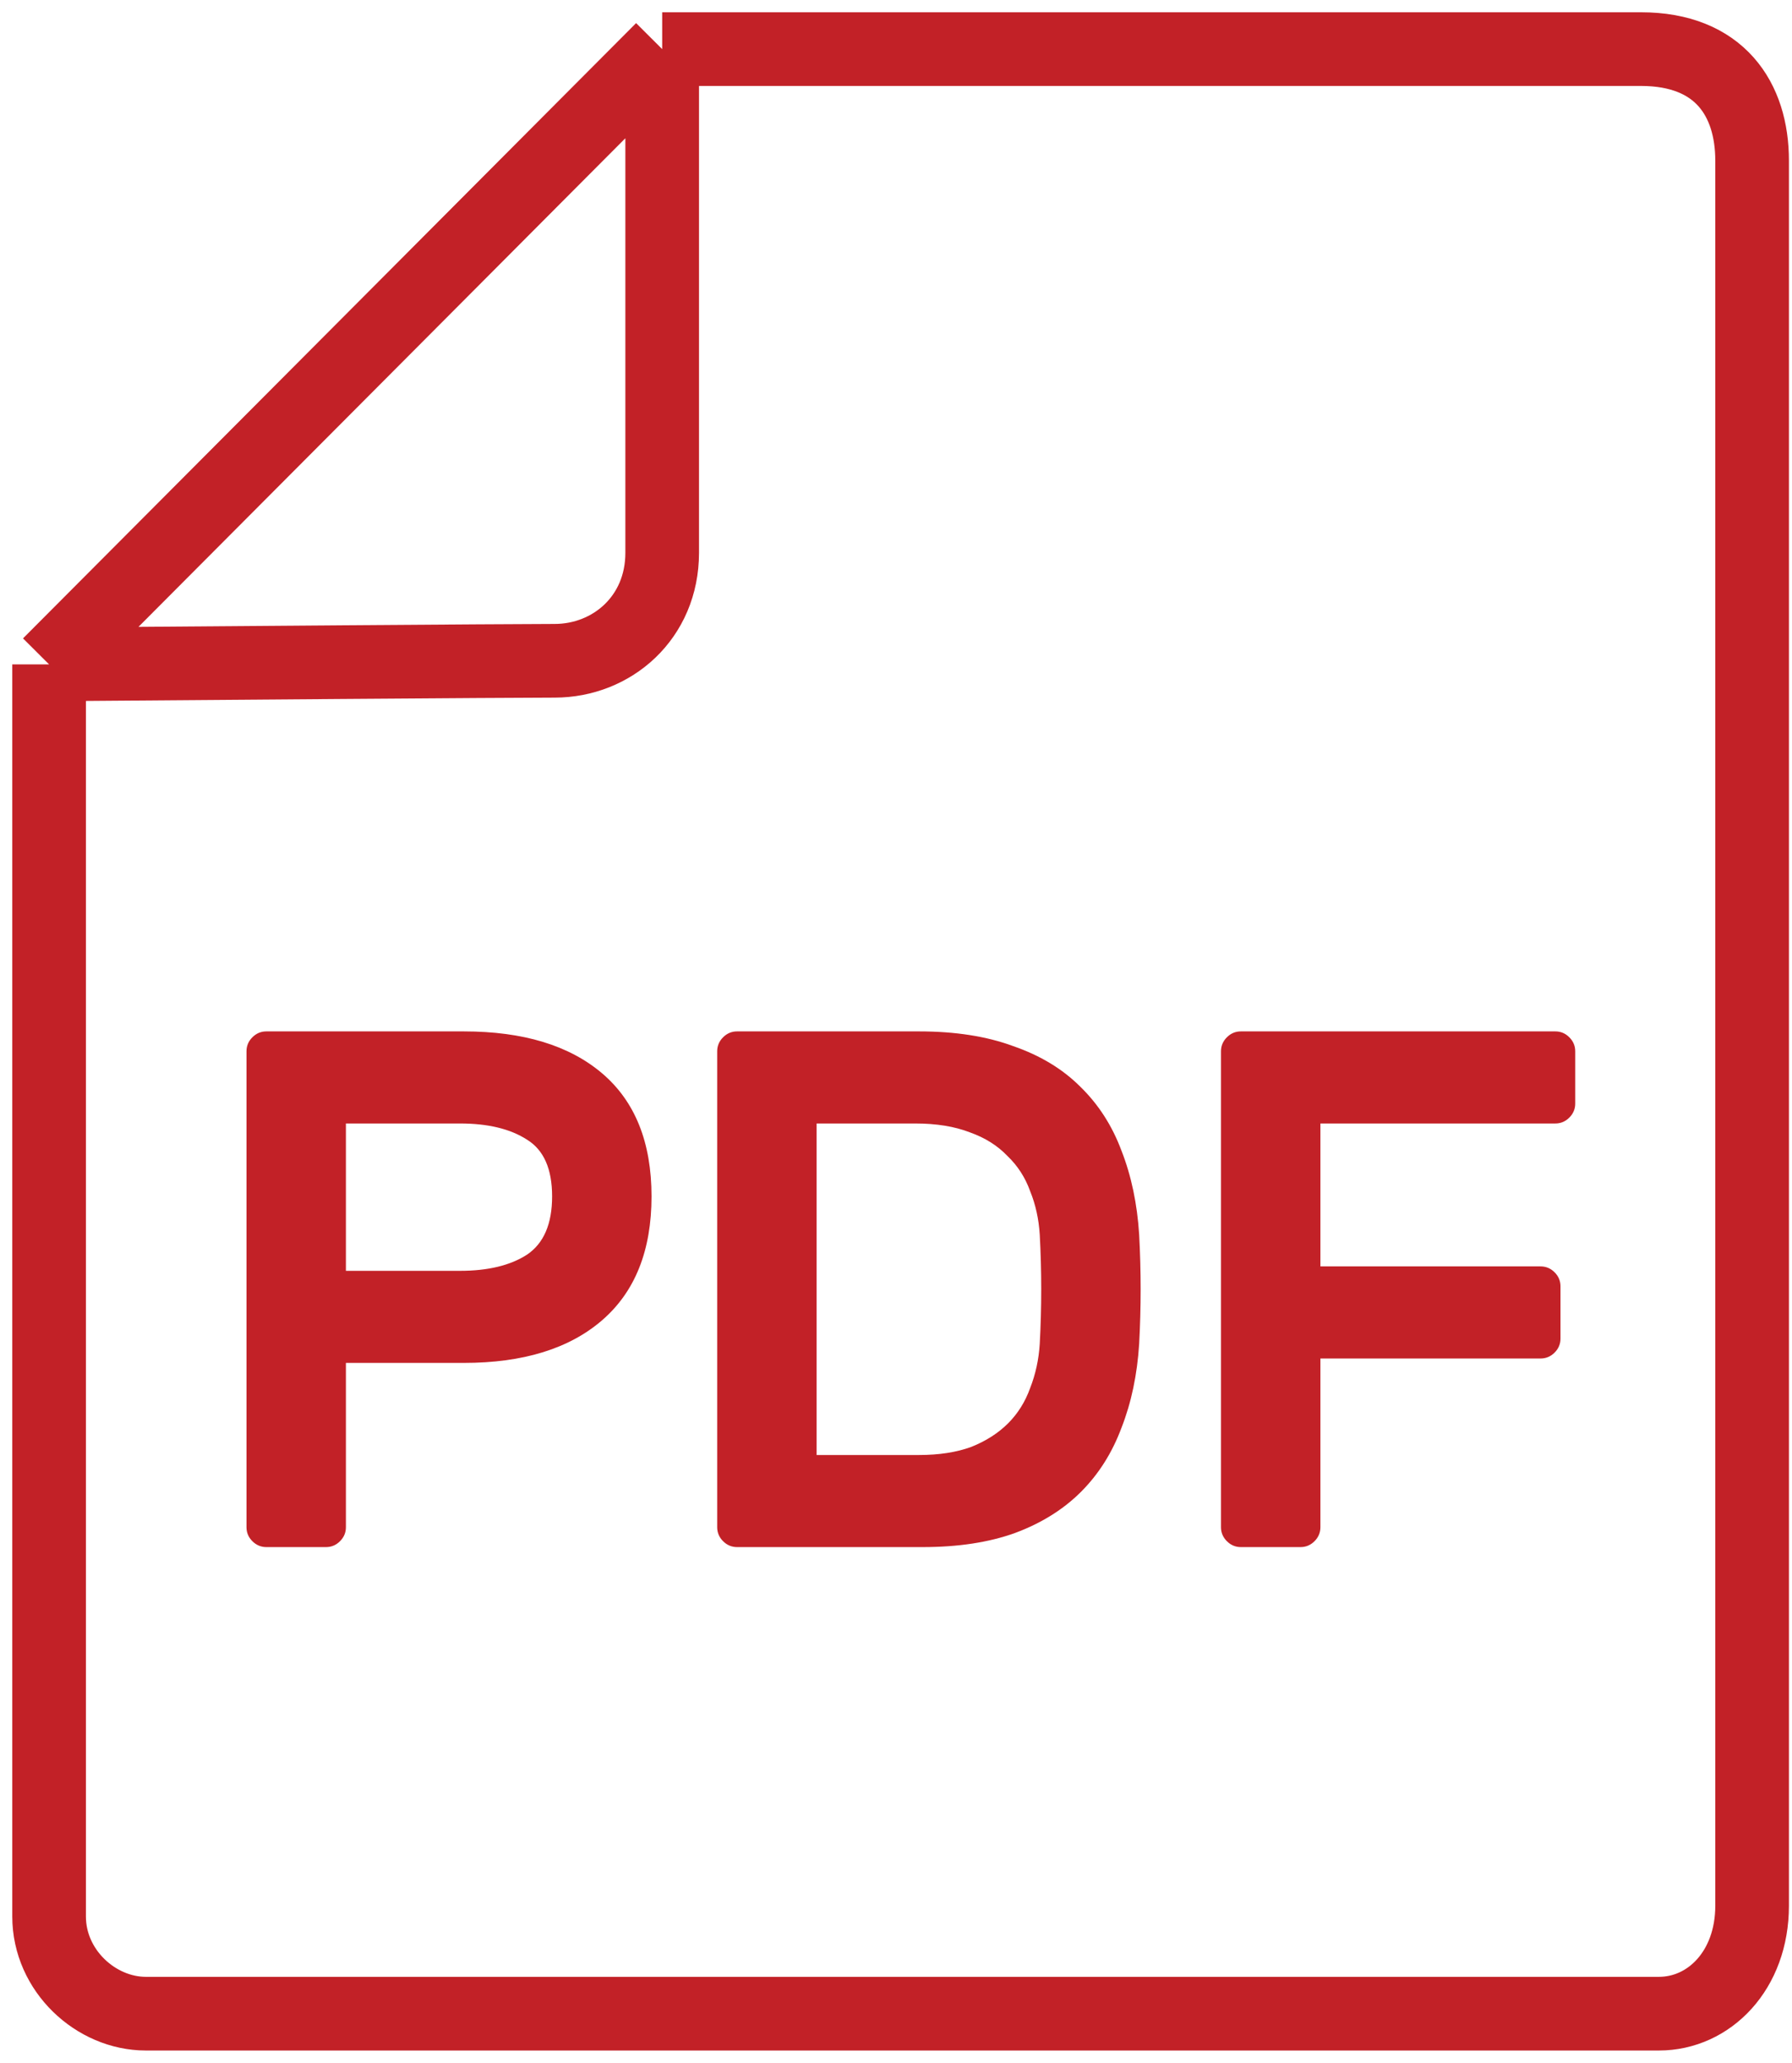 <svg width="73" height="84" viewBox="0 0 73 84" fill="none" xmlns="http://www.w3.org/2000/svg">
    <path d="M2 27.055L26.975 2M2 27.055C2 43.319 2 76.286 2 78.044C2 80.242 3.899 82 5.943 82C7.988 82 65.533 82 67.578 82C69.622 82 71.375 80.242 71.375 77.604C71.375 74.967 71.375 9.033 71.375 6.542C71.375 4.051 70.061 2 66.847 2C64.277 2 39.195 2 26.975 2M2 27.055C8.086 27.006 20.724 26.908 22.593 26.908C24.93 26.908 26.975 25.15 26.975 22.513C26.975 20.403 26.975 7.958 26.975 2" stroke="#C22127" stroke-width="3"/>
    <path d="M18.891 42C21.311 42 23.191 42.57 24.531 43.71C25.871 44.85 26.541 46.52 26.541 48.72C26.541 50.92 25.871 52.6 24.531 53.76C23.191 54.92 21.311 55.5 18.891 55.5H14.091V62.19C14.091 62.41 14.011 62.6 13.851 62.76C13.691 62.92 13.501 63 13.281 63H10.851C10.631 63 10.441 62.92 10.281 62.76C10.121 62.6 10.041 62.41 10.041 62.19V42.81C10.041 42.59 10.121 42.4 10.281 42.24C10.441 42.08 10.631 42 10.851 42H18.891ZM14.091 51.75H18.741C19.881 51.75 20.791 51.53 21.471 51.09C22.151 50.63 22.491 49.84 22.491 48.72C22.491 47.6 22.151 46.83 21.471 46.41C20.791 45.97 19.881 45.75 18.741 45.75H14.091V51.75ZM37.436 42C38.916 42 40.196 42.2 41.276 42.6C42.376 42.98 43.286 43.53 44.006 44.25C44.746 44.97 45.306 45.84 45.686 46.86C46.086 47.88 46.326 49.02 46.406 50.28C46.486 51.76 46.486 53.24 46.406 54.72C46.326 55.98 46.086 57.12 45.686 58.14C45.306 59.16 44.756 60.03 44.036 60.75C43.316 61.47 42.416 62.03 41.336 62.43C40.276 62.81 39.026 63 37.586 63H30.026C29.806 63 29.616 62.92 29.456 62.76C29.296 62.6 29.216 62.41 29.216 62.19V42.81C29.216 42.59 29.296 42.4 29.456 42.24C29.616 42.08 29.806 42 30.026 42H37.436ZM42.356 50.28C42.316 49.64 42.186 49.05 41.966 48.51C41.766 47.95 41.456 47.47 41.036 47.07C40.636 46.65 40.126 46.33 39.506 46.11C38.886 45.87 38.146 45.75 37.286 45.75H33.266V59.25H37.436C38.256 59.25 38.966 59.14 39.566 58.92C40.166 58.68 40.666 58.36 41.066 57.96C41.466 57.56 41.766 57.08 41.966 56.52C42.186 55.96 42.316 55.36 42.356 54.72C42.436 53.24 42.436 51.76 42.356 50.28ZM63.359 42C63.579 42 63.769 42.08 63.929 42.24C64.089 42.4 64.169 42.59 64.169 42.81V44.94C64.169 45.16 64.089 45.35 63.929 45.51C63.769 45.67 63.579 45.75 63.359 45.75H53.789V51.57H62.759C62.979 51.57 63.169 51.65 63.329 51.81C63.489 51.97 63.569 52.16 63.569 52.38V54.51C63.569 54.73 63.489 54.92 63.329 55.08C63.169 55.24 62.979 55.32 62.759 55.32H53.789V62.19C53.789 62.41 53.709 62.6 53.549 62.76C53.389 62.92 53.199 63 52.979 63H50.549C50.329 63 50.139 62.92 49.979 62.76C49.819 62.6 49.739 62.41 49.739 62.19V42.81C49.739 42.59 49.819 42.4 49.979 42.24C50.139 42.08 50.329 42 50.549 42H63.359Z" fill="#C22127"/>
</svg>
